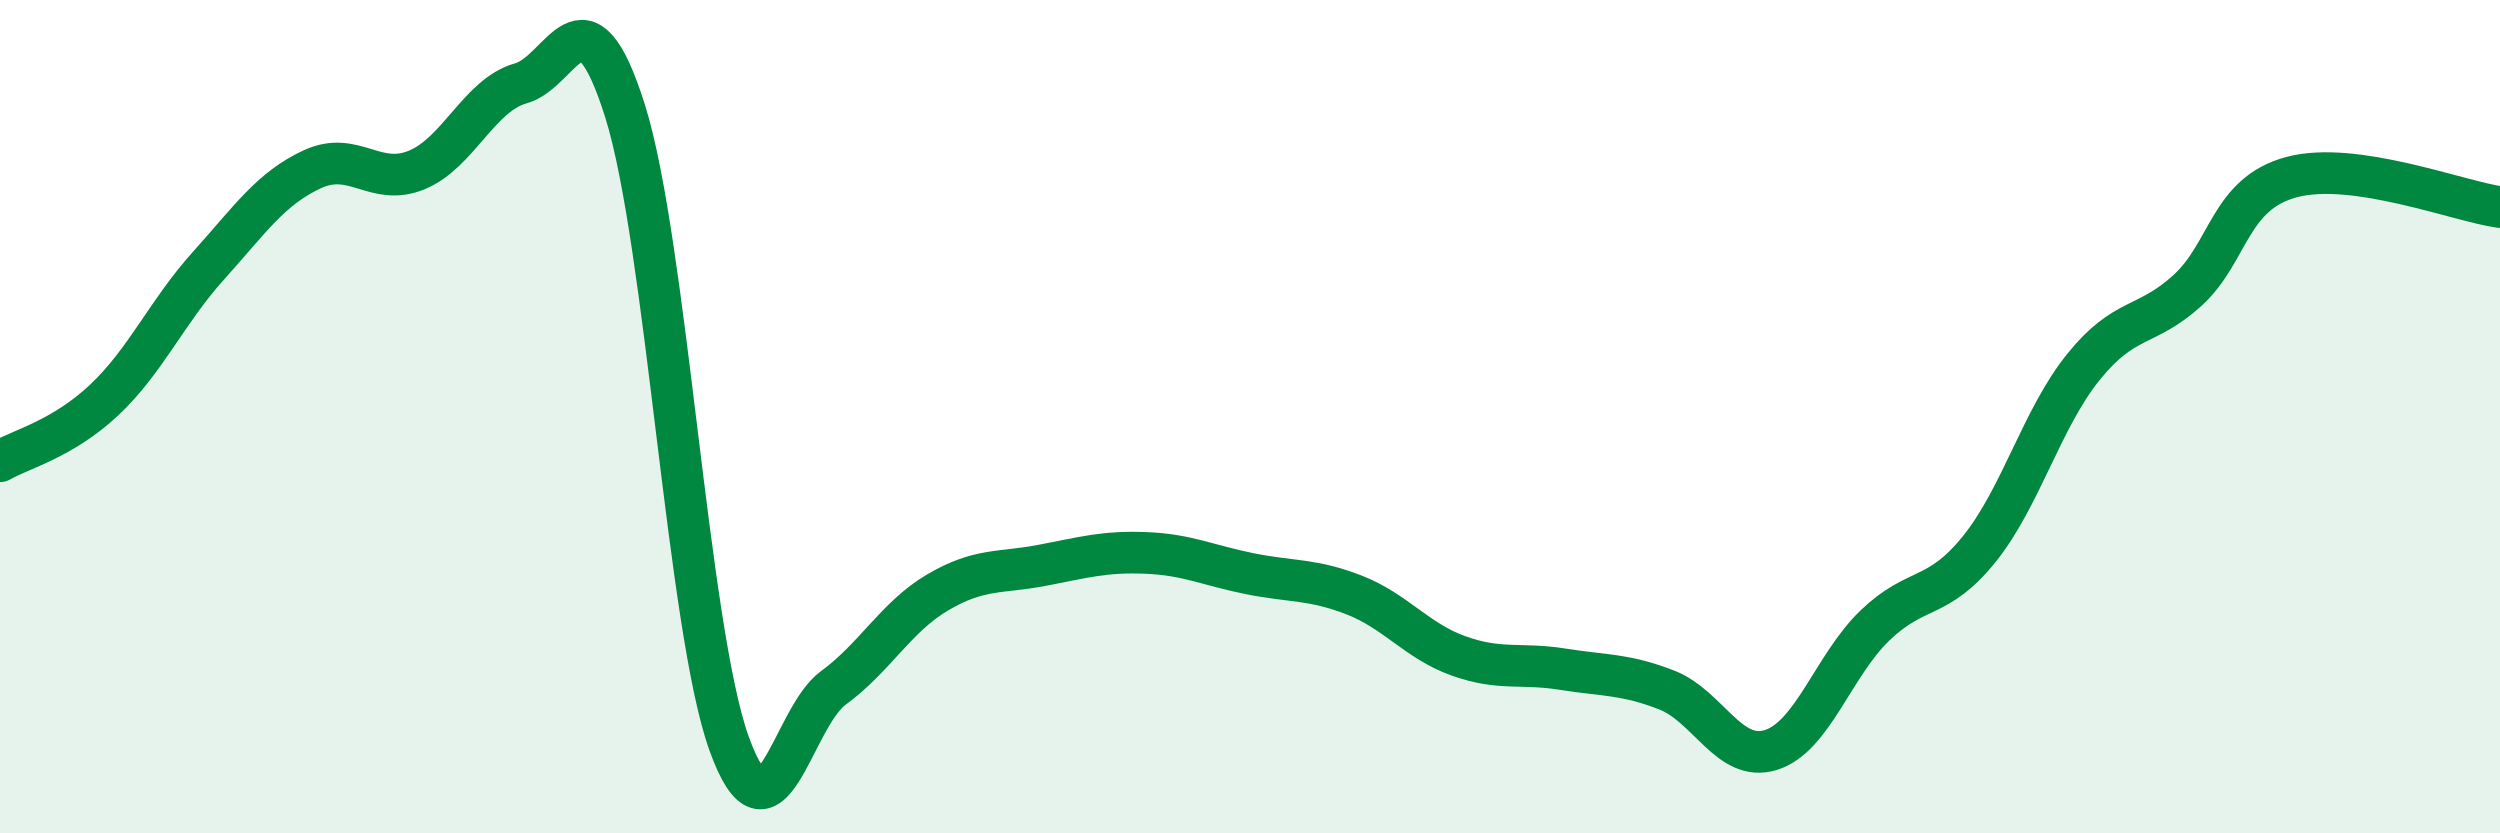 
    <svg width="60" height="20" viewBox="0 0 60 20" xmlns="http://www.w3.org/2000/svg">
      <path
        d="M 0,11.07 C 0.5,10.78 1.5,10.54 2.5,9.6 C 3.5,8.66 4,7.49 5,6.38 C 6,5.27 6.5,4.52 7.5,4.06 C 8.5,3.6 9,4.49 10,4.08 C 11,3.67 11.5,2.28 12.5,2 C 13.5,1.72 14,-0.51 15,2.66 C 16,5.83 16.5,15.08 17.5,17.85 C 18.5,20.62 19,17.24 20,16.51 C 21,15.78 21.5,14.81 22.5,14.22 C 23.5,13.63 24,13.76 25,13.57 C 26,13.38 26.5,13.23 27.5,13.27 C 28.5,13.31 29,13.57 30,13.77 C 31,13.97 31.5,13.89 32.5,14.28 C 33.5,14.67 34,15.38 35,15.74 C 36,16.1 36.5,15.9 37.5,16.06 C 38.5,16.22 39,16.17 40,16.56 C 41,16.95 41.5,18.31 42.5,18 C 43.5,17.69 44,15.97 45,15.01 C 46,14.05 46.5,14.42 47.5,13.18 C 48.5,11.94 49,10.05 50,8.81 C 51,7.57 51.5,7.88 52.5,6.97 C 53.5,6.06 53.5,4.65 55,4.25 C 56.5,3.85 59,4.83 60,4.97L60 20L0 20Z"
        fill="#008740"
        opacity="0.1"
        stroke-linecap="round"
        stroke-linejoin="round"
      />
      <path
        d="M 0,11.07 C 0.5,10.78 1.5,10.54 2.5,9.6 C 3.5,8.66 4,7.49 5,6.38 C 6,5.27 6.5,4.52 7.5,4.06 C 8.5,3.6 9,4.49 10,4.08 C 11,3.67 11.5,2.28 12.5,2 C 13.5,1.72 14,-0.51 15,2.66 C 16,5.83 16.5,15.08 17.5,17.85 C 18.5,20.62 19,17.24 20,16.51 C 21,15.78 21.5,14.81 22.5,14.22 C 23.5,13.63 24,13.76 25,13.57 C 26,13.38 26.5,13.23 27.5,13.27 C 28.5,13.31 29,13.57 30,13.77 C 31,13.97 31.5,13.89 32.5,14.28 C 33.5,14.67 34,15.38 35,15.74 C 36,16.1 36.5,15.9 37.5,16.06 C 38.5,16.22 39,16.17 40,16.56 C 41,16.95 41.5,18.31 42.5,18 C 43.5,17.69 44,15.97 45,15.01 C 46,14.05 46.5,14.42 47.5,13.18 C 48.5,11.94 49,10.05 50,8.81 C 51,7.57 51.5,7.88 52.5,6.97 C 53.5,6.06 53.5,4.65 55,4.25 C 56.5,3.85 59,4.83 60,4.97"
        stroke="#008740"
        stroke-width="1"
        fill="none"
        stroke-linecap="round"
        stroke-linejoin="round"
      />
    </svg>
  